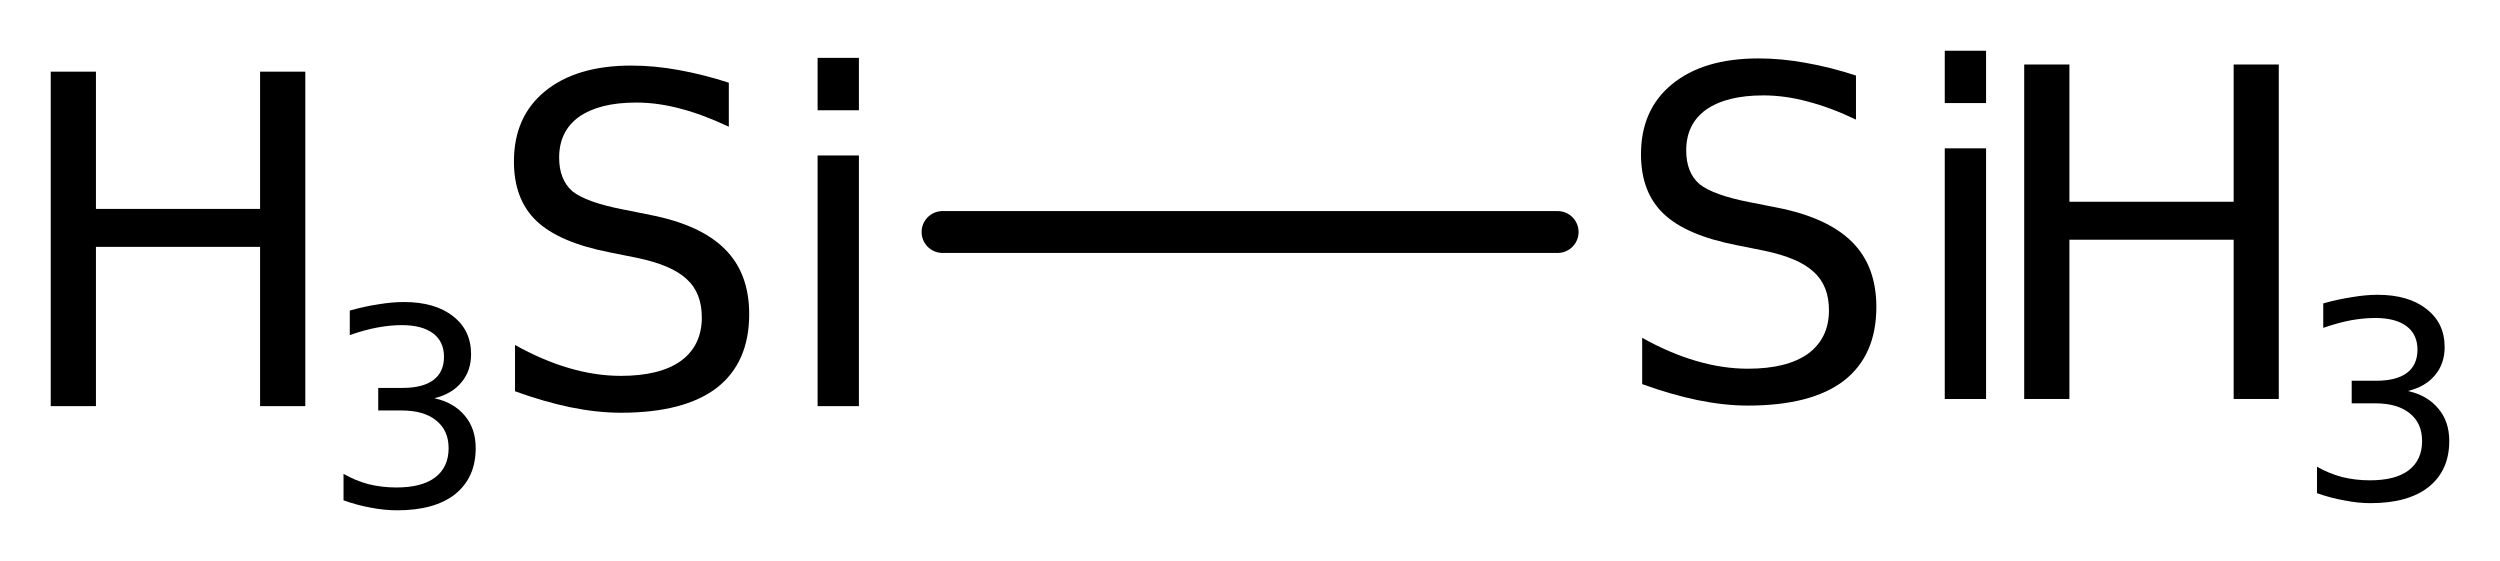 <?xml version='1.0' encoding='UTF-8'?>
<!DOCTYPE svg PUBLIC "-//W3C//DTD SVG 1.1//EN" "http://www.w3.org/Graphics/SVG/1.1/DTD/svg11.dtd">
<svg version='1.2' xmlns='http://www.w3.org/2000/svg' xmlns:xlink='http://www.w3.org/1999/xlink' width='27.596mm' height='6.193mm' viewBox='0 0 27.596 6.193'>
  <desc>Generated by the Chemistry Development Kit (http://github.com/cdk)</desc>
  <g stroke-linecap='round' stroke-linejoin='round' stroke='#000000' stroke-width='.462' fill='#000000'>
    <rect x='.0' y='.0' width='28.0' height='7.0' fill='#FFFFFF' stroke='none'/>
    <g id='mol1' class='mol'>
      <line id='mol1bnd1' class='bond' x1='10.404' y1='2.561' x2='17.194' y2='2.561'/>
      <g id='mol1atm1' class='atom'>
        <path d='M8.045 .913v.486q-.28 -.133 -.535 -.2q-.25 -.067 -.487 -.067q-.407 -.0 -.632 .158q-.219 .158 -.219 .45q-.0 .243 .146 .371q.152 .122 .559 .201l.304 .061q.554 .109 .821 .377q.268 .267 .268 .717q.0 .536 -.359 .815q-.359 .274 -1.058 .274q-.262 .0 -.56 -.061q-.292 -.061 -.608 -.176v-.511q.304 .17 .596 .255q.292 .086 .572 .086q.432 -.0 .663 -.165q.231 -.17 .231 -.48q-.0 -.274 -.17 -.426q-.165 -.152 -.542 -.231l-.304 -.061q-.559 -.109 -.809 -.347q-.249 -.237 -.249 -.656q-.0 -.493 .34 -.773q.347 -.286 .955 -.286q.256 .0 .523 .049q.274 .049 .554 .14zM9.025 1.716h.456v2.767h-.456v-2.767zM9.025 .639h.456v.578h-.456v-.578z' stroke='none'/>
        <path d='M.56 .791h.499v1.515h1.812v-1.515h.499v3.692h-.499v-1.758h-1.812v1.758h-.499v-3.692z' stroke='none'/>
        <path d='M4.795 4.396q.215 .047 .336 .193q.12 .142 .12 .358q.0 .324 -.226 .507q-.226 .179 -.642 .179q-.139 -.0 -.289 -.029q-.146 -.026 -.302 -.081v-.292q.127 .073 .273 .113q.15 .037 .31 .037q.281 -.0 .427 -.11q.15 -.113 .15 -.324q.0 -.197 -.139 -.307q-.135 -.109 -.379 -.109h-.259v-.249h.27q.222 .0 .339 -.087q.117 -.088 .117 -.256q-.0 -.168 -.12 -.259q-.121 -.091 -.347 -.091q-.124 .0 -.267 .026q-.138 .025 -.306 .084v-.271q.168 -.047 .317 -.069q.15 -.025 .281 -.025q.343 -.0 .541 .156q.2 .154 .2 .42q.0 .183 -.106 .31q-.105 .128 -.299 .176z' stroke='none'/>
      </g>
      <g id='mol1atm2' class='atom'>
        <path d='M20.487 .834v.486q-.28 -.134 -.536 -.2q-.249 -.067 -.486 -.067q-.408 -.0 -.633 .158q-.219 .158 -.219 .45q.0 .243 .146 .371q.152 .122 .56 .201l.304 .06q.553 .11 .821 .378q.268 .267 .268 .717q-.0 .536 -.359 .815q-.359 .274 -1.059 .274q-.261 .0 -.559 -.061q-.292 -.061 -.608 -.176v-.511q.304 .17 .596 .255q.292 .086 .571 .086q.432 -.0 .663 -.165q.232 -.17 .232 -.48q-.0 -.274 -.171 -.426q-.164 -.152 -.541 -.231l-.304 -.061q-.56 -.109 -.809 -.347q-.25 -.237 -.25 -.657q.0 -.492 .341 -.772q.347 -.286 .955 -.286q.256 .0 .523 .049q.274 .048 .554 .14zM21.467 1.637h.456v2.767h-.456v-2.767zM21.467 .56h.456v.578h-.456v-.578z' stroke='none'/>
        <path d='M22.344 .712h.499v1.515h1.813v-1.515h.498v3.692h-.498v-1.758h-1.813v1.758h-.499v-3.692z' stroke='none'/>
        <path d='M26.579 4.316q.216 .048 .336 .194q.121 .142 .121 .358q-.0 .324 -.227 .507q-.226 .179 -.642 .179q-.139 -.0 -.288 -.03q-.146 -.025 -.303 -.08v-.292q.128 .073 .274 .113q.149 .037 .31 .037q.281 -.0 .427 -.11q.149 -.113 .149 -.324q.0 -.198 -.138 -.307q-.135 -.109 -.38 -.109h-.259v-.249h.27q.223 .0 .34 -.087q.116 -.088 .116 -.256q.0 -.168 -.12 -.259q-.121 -.091 -.347 -.091q-.124 -.0 -.266 .025q-.139 .026 -.307 .084v-.27q.168 -.047 .318 -.069q.149 -.026 .281 -.026q.343 .0 .54 .157q.201 .154 .201 .42q-.0 .183 -.106 .31q-.106 .128 -.3 .175z' stroke='none'/>
      </g>
    </g>
  </g>
</svg>
